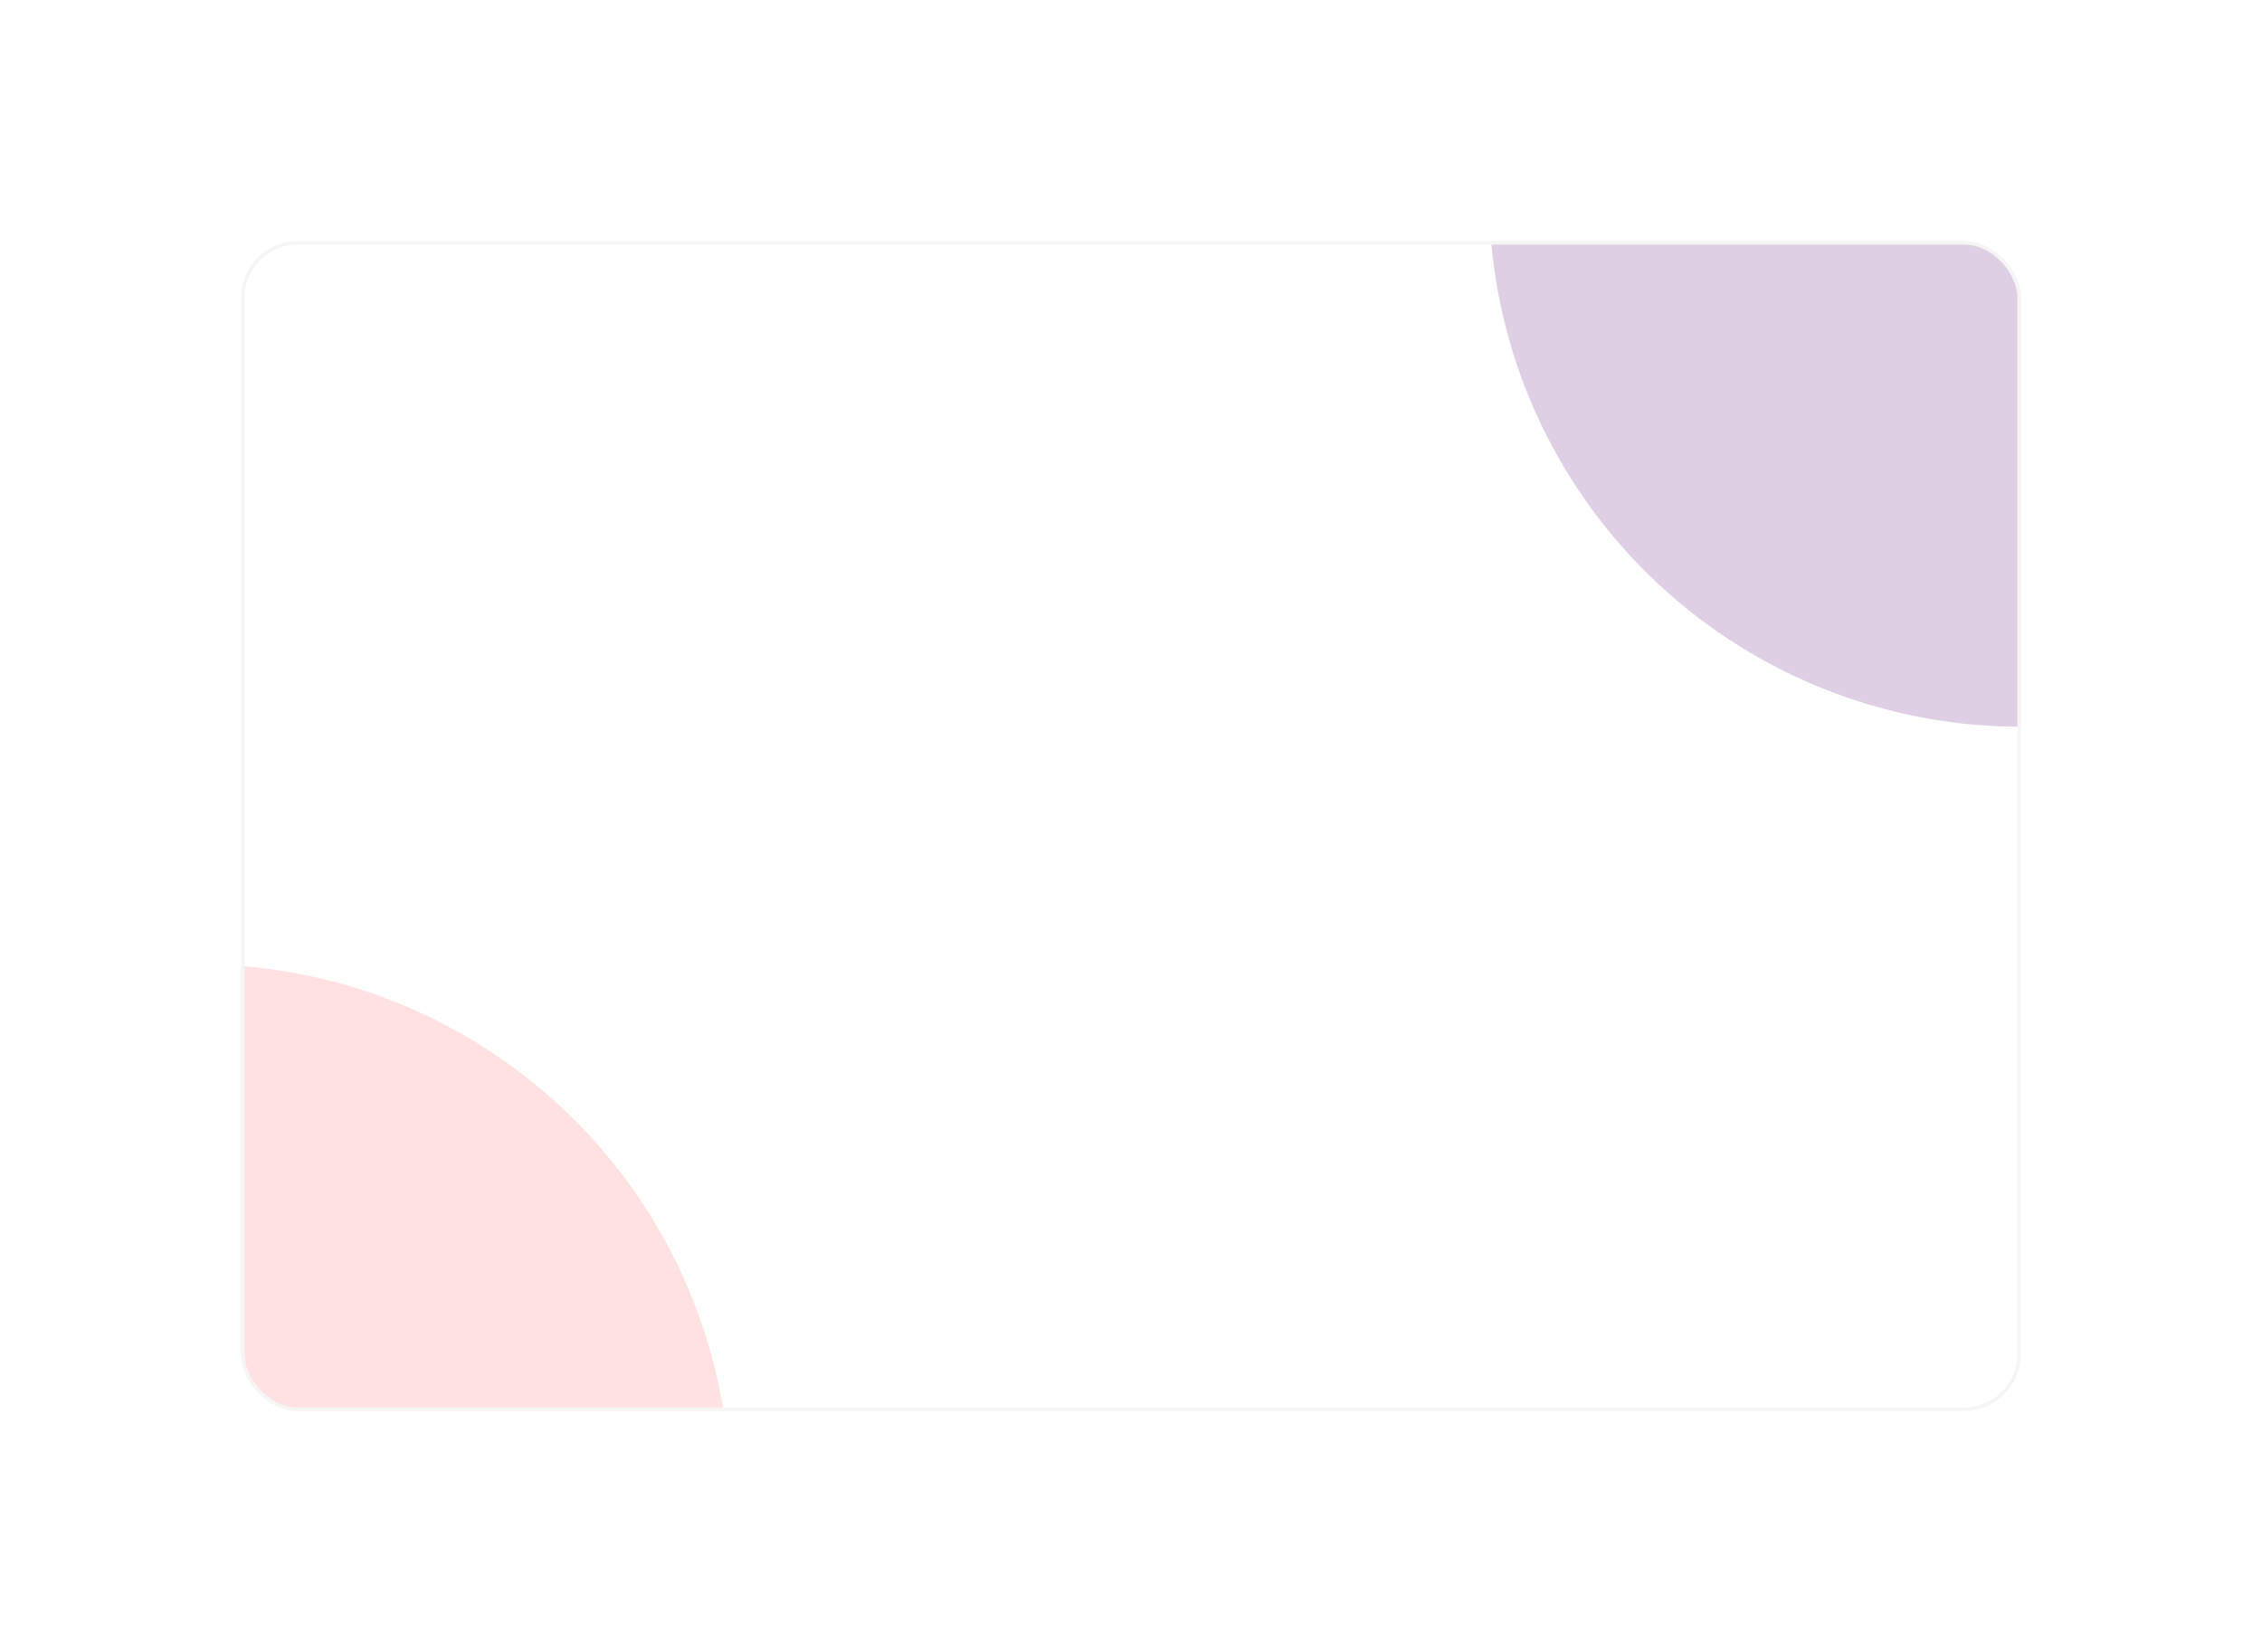 <svg width="638" height="466" viewBox="0 0 638 466" fill="none" xmlns="http://www.w3.org/2000/svg">
<g filter="url(#filter0_d_44_543)">
<g clip-path="url(#clip0_44_543)">
<rect x="68" y="64" width="502" height="330" rx="16" fill="white"/>
<g filter="url(#filter1_f_44_543)">
<circle cx="56" cy="418" r="150" fill="#FFE1E1"/>
</g>
<g filter="url(#filter2_f_44_543)">
<circle cx="570" cy="51" r="150" fill="#804698" fill-opacity="0.26"/>
</g>
</g>
<rect x="68.5" y="64.5" width="501" height="329" rx="15.5" stroke="#F5F5F5"/>
</g>
<defs>
<filter id="filter0_d_44_543" x="0" y="0" width="638" height="466" filterUnits="userSpaceOnUse" color-interpolation-filters="sRGB">
<feFlood flood-opacity="0" result="BackgroundImageFix"/>
<feColorMatrix in="SourceAlpha" type="matrix" values="0 0 0 0 0 0 0 0 0 0 0 0 0 0 0 0 0 0 127 0" result="hardAlpha"/>
<feOffset dy="4"/>
<feGaussianBlur stdDeviation="34"/>
<feComposite in2="hardAlpha" operator="out"/>
<feColorMatrix type="matrix" values="0 0 0 0 0 0 0 0 0 0 0 0 0 0 0 0 0 0 0.18 0"/>
<feBlend mode="normal" in2="BackgroundImageFix" result="effect1_dropShadow_44_543"/>
<feBlend mode="normal" in="SourceGraphic" in2="effect1_dropShadow_44_543" result="shape"/>
</filter>
<filter id="filter1_f_44_543" x="-288" y="74" width="688" height="688" filterUnits="userSpaceOnUse" color-interpolation-filters="sRGB">
<feFlood flood-opacity="0" result="BackgroundImageFix"/>
<feBlend mode="normal" in="SourceGraphic" in2="BackgroundImageFix" result="shape"/>
<feGaussianBlur stdDeviation="97" result="effect1_foregroundBlur_44_543"/>
</filter>
<filter id="filter2_f_44_543" x="226" y="-293" width="688" height="688" filterUnits="userSpaceOnUse" color-interpolation-filters="sRGB">
<feFlood flood-opacity="0" result="BackgroundImageFix"/>
<feBlend mode="normal" in="SourceGraphic" in2="BackgroundImageFix" result="shape"/>
<feGaussianBlur stdDeviation="97" result="effect1_foregroundBlur_44_543"/>
</filter>
<clipPath id="clip0_44_543">
<rect x="68" y="64" width="502" height="330" rx="16" fill="white"/>
</clipPath>
</defs>
</svg>
